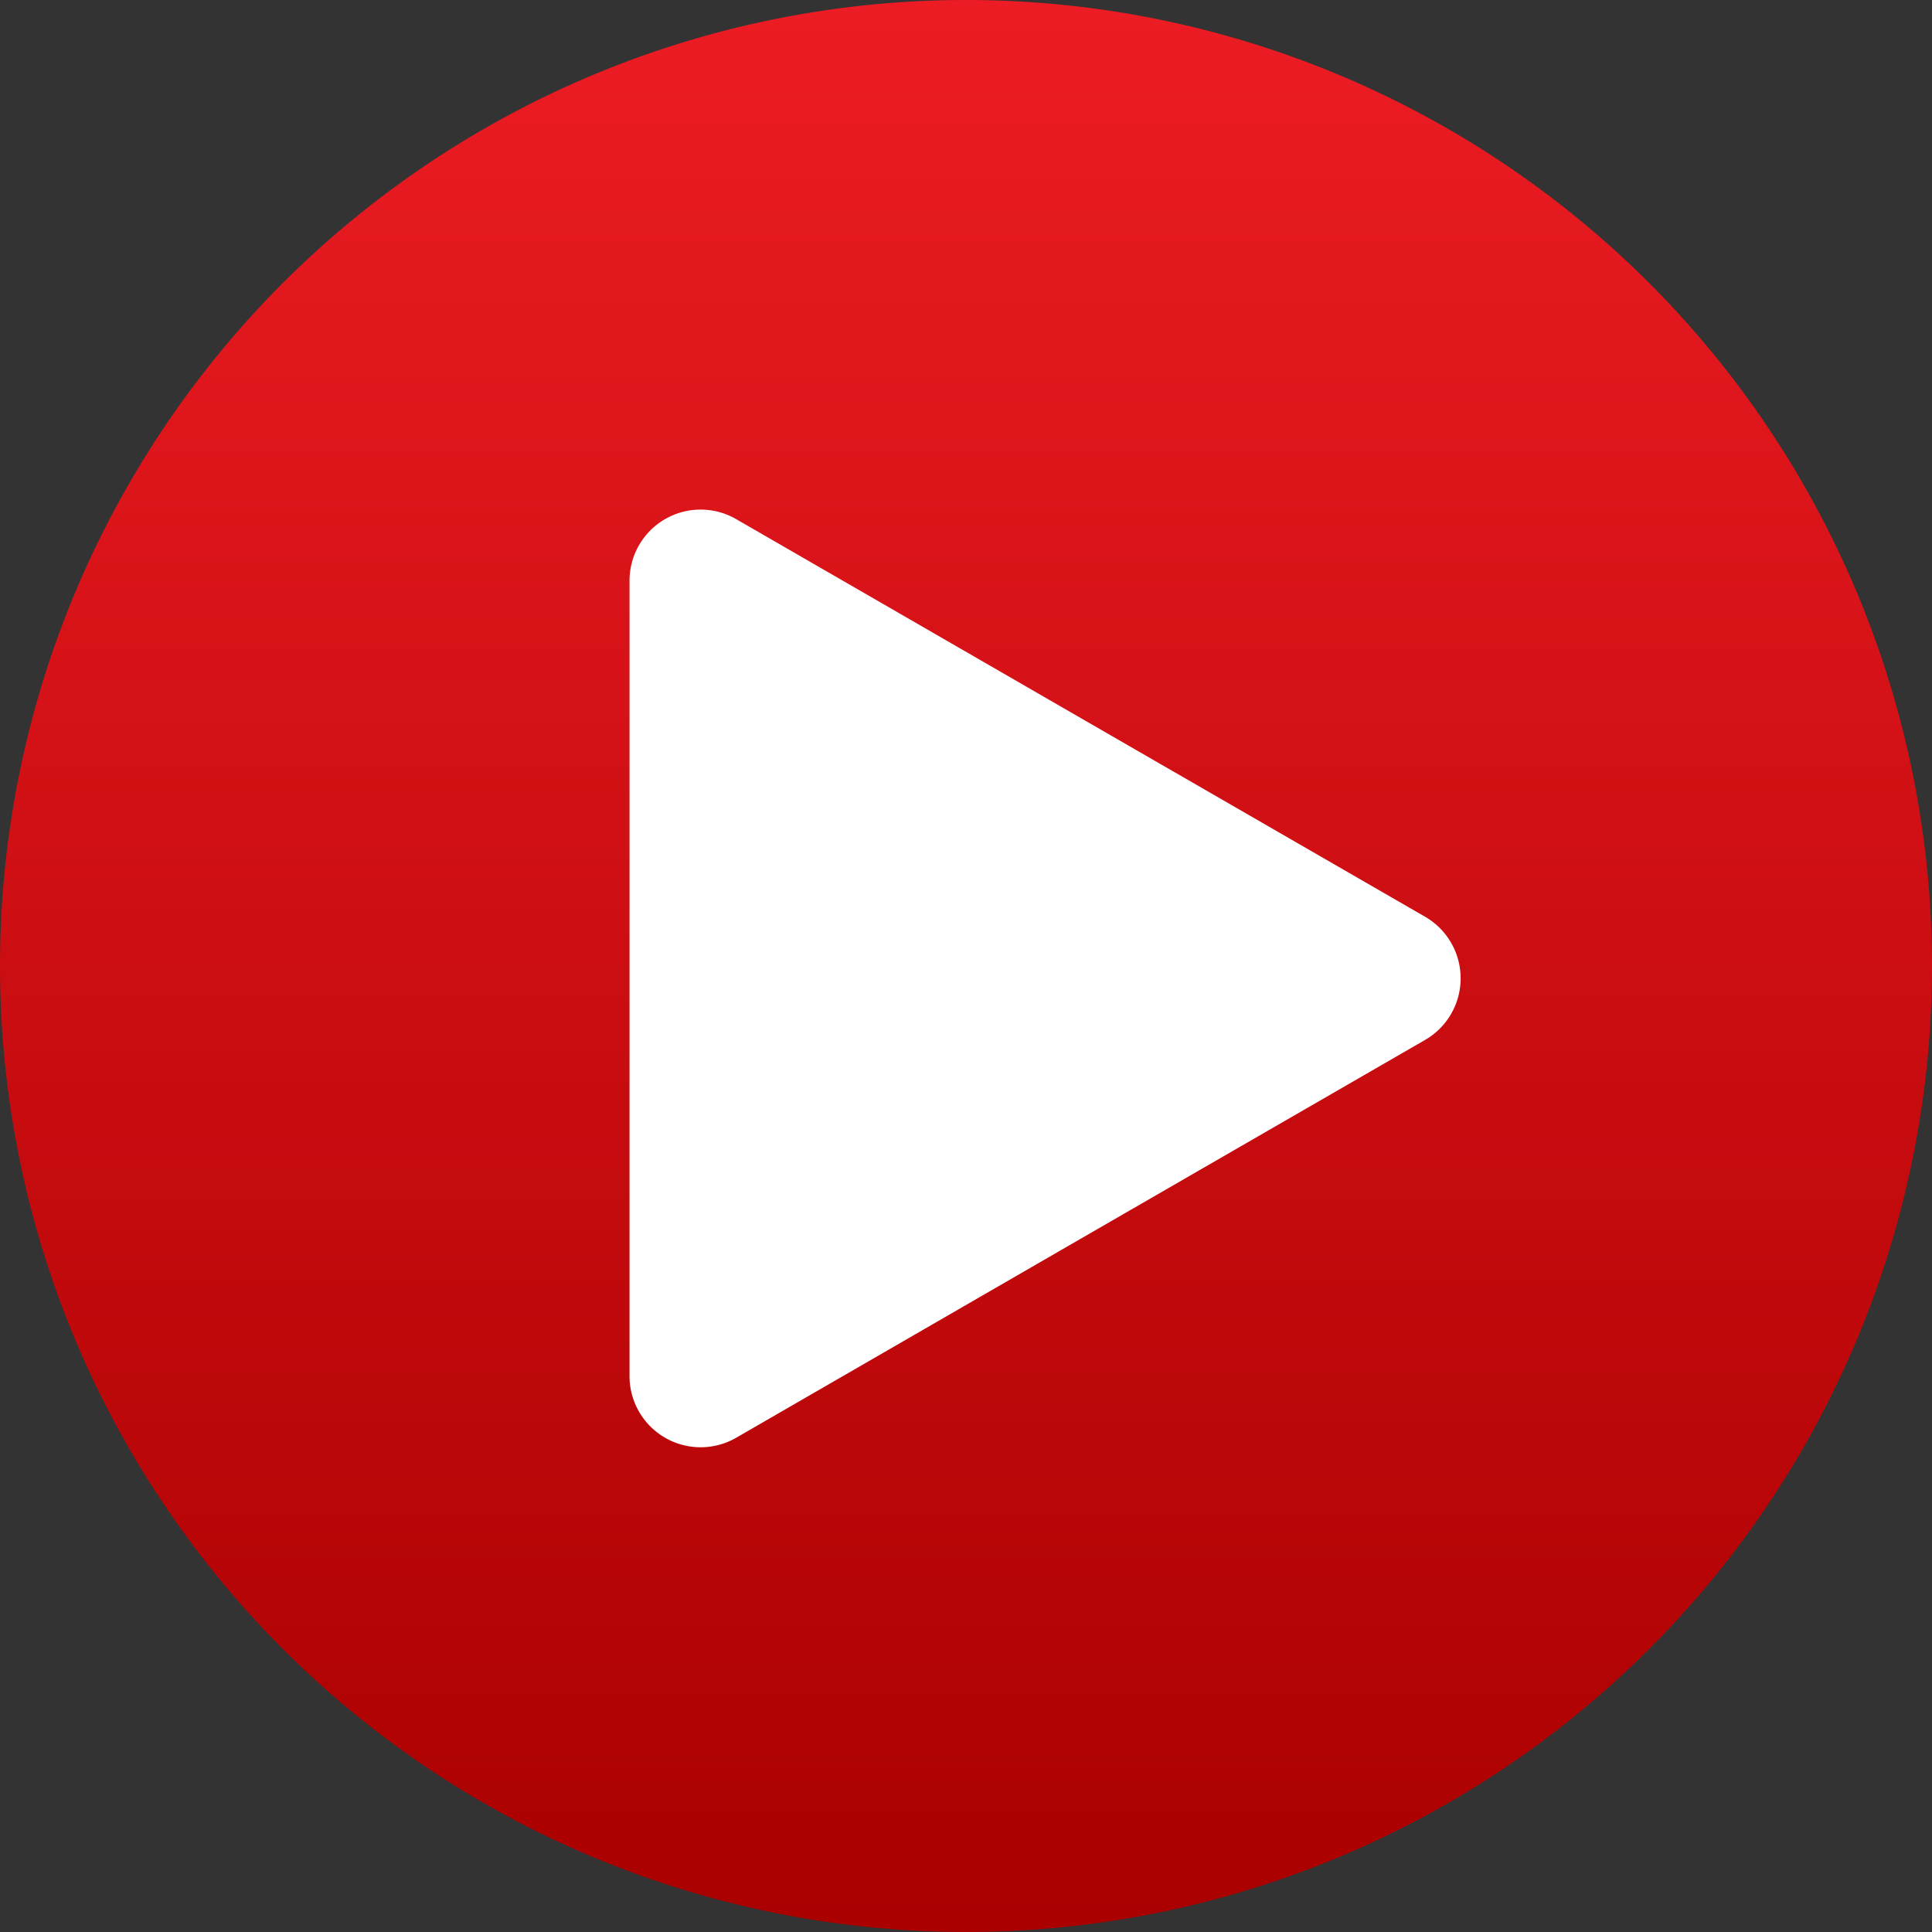 <?xml version="1.0" encoding="UTF-8"?> <svg xmlns="http://www.w3.org/2000/svg" xmlns:xlink="http://www.w3.org/1999/xlink" width="44" height="44" viewBox="0 0 44 44"><rect x="0" y="0" width="44" height="44" fill="#333333" stroke="none"/> <defs> <linearGradient id="linear-gradient" x1="0.5" x2="0.5" y2="1" gradientUnits="objectBoundingBox"> <stop offset="0" stop-color="#ed1c24"></stop> <stop offset="1" stop-color="#a00"></stop> </linearGradient> </defs> <g id="Сгруппировать_25" data-name="Сгруппировать 25" transform="translate(-339 -6131)"> <g id="Слой_x0020_1" transform="translate(339 6131)"> <path id="Контур_1367" data-name="Контур 1367" d="M44,22A22,22,0,1,1,22,0,22,22,0,0,1,44,22Z" transform="translate(0 0)" fill-rule="evenodd" fill="url(#linear-gradient)"></path> </g> <path id="Контур_1371" data-name="Контур 1371" d="M1303.653,132.514a1.62,1.62,0,0,1,0,2.8l-7.847,4.53-7.847,4.533a1.62,1.62,0,0,1-2.429-1.4V124.856a1.619,1.619,0,0,1,2.429-1.4l7.847,4.53Z" transform="translate(-932.193 6019.367)" fill="#fff"></path> </g> </svg> 